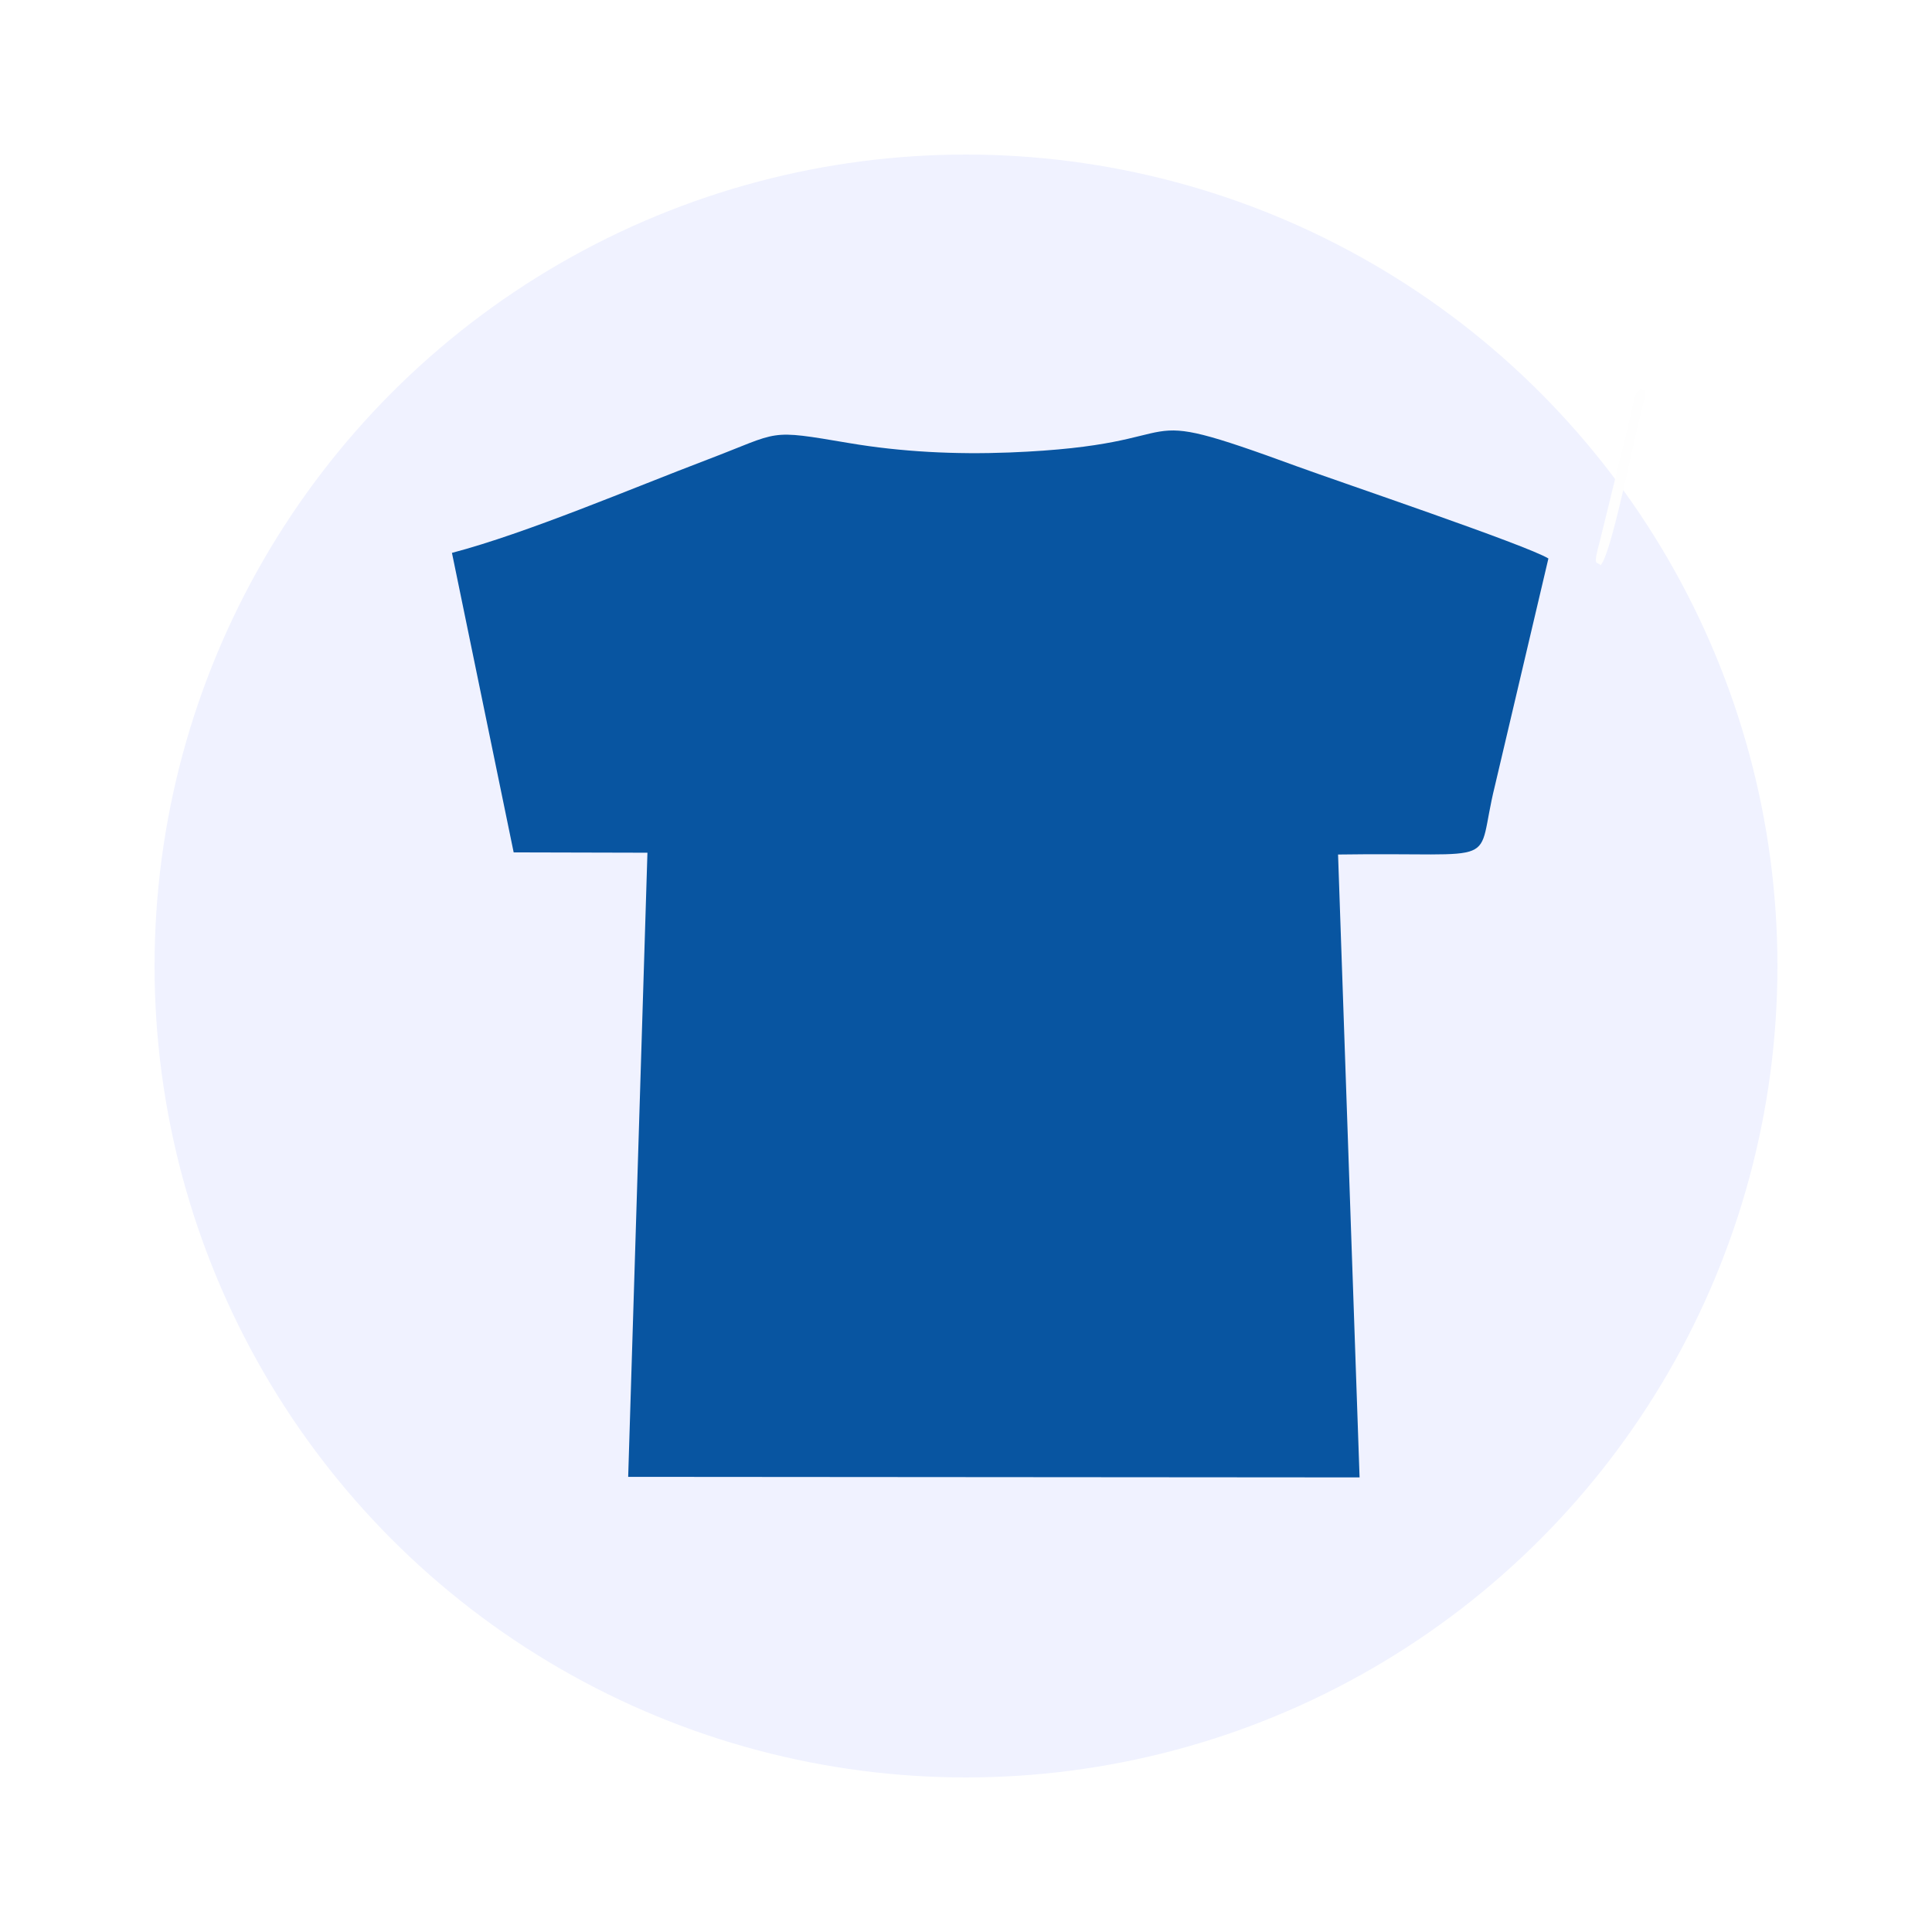 <?xml version="1.0" encoding="UTF-8"?>
<svg xmlns="http://www.w3.org/2000/svg" xmlns:xlink="http://www.w3.org/1999/xlink" xmlns:xodm="http://www.corel.com/coreldraw/odm/2003" xml:space="preserve" width="200mm" height="200mm" version="1.1" style="shape-rendering:geometricPrecision; text-rendering:geometricPrecision; image-rendering:optimizeQuality; fill-rule:evenodd; clip-rule:evenodd" viewBox="0 0 20000 20000">
 <defs>
  <style type="text/css">
   
    .fil1 {fill:#0855A1}
    .fil0 {fill:#F0F2FF}
    .fil2 {fill:#FEFEFE}
   
  </style>
   <clipPath id="id0">
    <rect x="27538.58" y="3646.69" width="12700" height="12700"></rect>
   </clipPath>
 </defs>
 <g id="Katman_x0020_1">
  <g id="New_Symbol_4-12" data-name="New Symbol 4">
   <circle class="fil0" cx="10000" cy="10000" r="8400"></circle>
  </g>
  <g style="clip-path:url(#id0)">
   <image id="_8d8b9f0e25864dbb0c193c2b1d74e61f.jpg" x="27538.58" y="3646.69" width="12700" height="12700"></image>
  </g>
  <path class="fil1" d="M4678.57 5723.41l638.9 3100.45 1384.79 3.46 -199.33 6460.97 7571.38 5.75 -222.71 -6448.06c1750.61,-26.69 1409.68,153.06 1623.31,-709.92l554.13 -2354.52c-220.38,-136.88 -2173.9,-796.77 -2597.2,-951.76 -1890.43,-692.11 -916.75,-225.94 -2984.56,-145.56 -555.42,21.59 -1115.83,-6.04 -1653.18,-96.86 -862.77,-145.82 -699.3,-122.64 -1466.56,168.86 -788.78,299.69 -1870.23,762.06 -2648.97,967.19z"></path>
  <path class="fil2" d="M16568.22 5851.42c110.33,-102.99 336.57,-1265.07 417.84,-1574.57 86.77,-330.45 35.02,-195.28 5.5,-250.22 -62.52,46.68 -33.09,2.82 -67.52,84.08 -0.53,1.25 -26.95,110.38 -27.89,114.62 -19.12,85.27 -32.41,146.27 -52.7,228.42l-278.26 1133.1c-83.38,304.82 -32.42,214.96 3.03,264.57z"></path>
 </g>
</svg>
